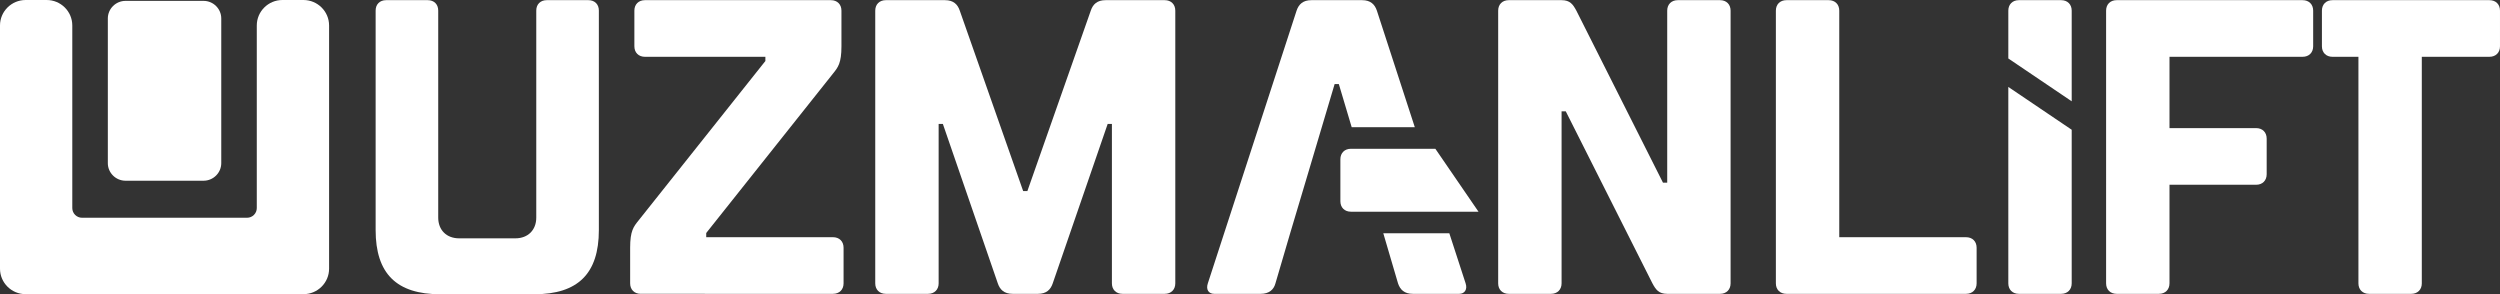 <?xml version="1.0" encoding="utf-8"?>
<!-- Generator: Adobe Illustrator 16.0.3, SVG Export Plug-In . SVG Version: 6.00 Build 0)  -->
<!DOCTYPE svg PUBLIC "-//W3C//DTD SVG 1.0//EN" "http://www.w3.org/TR/2001/REC-SVG-20010904/DTD/svg10.dtd">
<svg version="1.0" id="Layer_1" xmlns:x="http://ns.adobe.com/Extensibility/1.0/" xmlns:i="http://ns.adobe.com/AdobeIllustrator/10.0/" xmlns:graph="http://ns.adobe.com/Graphs/1.0/"
	 xmlns="http://www.w3.org/2000/svg" xmlns:xlink="http://www.w3.org/1999/xlink" xmlns:a="http://ns.adobe.com/AdobeSVGViewerExtensions/3.0/"
	 x="0px" y="0px" width="315px" height="37.075px" viewBox="0 0 315 37.075" enable-background="new 0 0 315 37.075"
	 xml:space="preserve">
<rect x="0" y="0" width="315" height="37.075" fill="#333333" stroke="none"/>
<g>
	<path fill="#FFFFFF" d="M47.33,1.325c0-0.783,0.526-1.305,1.314-1.305h5.257c0.789,0,1.314,0.522,1.314,1.305v26.096
		c0,1.566,1.052,2.609,2.628,2.609h7.098c1.577,0,2.629-1.043,2.629-2.609V1.325c0-0.783,0.526-1.305,1.315-1.305h5.257
		c0.789,0,1.314,0.522,1.314,1.305v27.663c0,5.48-2.629,8.088-8.148,8.088H55.479c-5.521,0-8.149-2.607-8.149-8.088V1.325z"/>
	<path fill="#FFFFFF" d="M96.438,7.157H81.262c-0.799,0-1.331-0.529-1.331-1.322V1.342c0-0.793,0.532-1.322,1.331-1.322h23.43
		c0.799,0,1.331,0.529,1.331,1.322v4.493c0,2.115-0.426,2.644-1.065,3.437L88.984,29.358v0.529h15.974
		c0.799,0,1.332,0.529,1.332,1.322v4.492c0,0.793-0.532,1.322-1.332,1.322H80.729c-0.798,0-1.331-0.529-1.331-1.322V31.21
		c0-2.115,0.426-2.645,1.065-3.438L96.438,7.686V7.157z"/>
	<path fill="#FFFFFF" d="M127.588,37.024c-1.065,0-1.598-0.529-1.865-1.322l-6.922-20.087h-0.532v20.087
		c0,0.793-0.534,1.322-1.332,1.322h-5.325c-0.8,0-1.331-0.529-1.331-1.322V1.342c0-0.793,0.531-1.322,1.331-1.322h7.455
		c1.064,0,1.598,0.529,1.864,1.322l7.987,22.731h0.532l7.988-22.731c0.265-0.793,0.798-1.322,1.863-1.322h7.455
		c0.798,0,1.331,0.529,1.331,1.322v34.36c0,0.793-0.533,1.322-1.331,1.322h-5.325c-0.799,0-1.331-0.529-1.331-1.322V15.615h-0.533
		l-6.922,20.087c-0.266,0.793-0.799,1.322-1.864,1.322H127.588z"/>
	<path fill="#FFFFFF" d="M231.747,29.888h15.975c0.8,0,1.332,0.529,1.332,1.322v4.492c0,0.793-0.532,1.322-1.332,1.322h-22.63
		c-0.799,0-1.332-0.529-1.332-1.322V1.341c0-0.793,0.533-1.321,1.332-1.321h5.324c0.801,0,1.331,0.528,1.331,1.321V29.888z"/>
	<path fill="#FFFFFF" d="M273.355,35.702c0,0.793-0.532,1.322-1.333,1.322h-5.324c-0.8,0-1.329-0.529-1.329-1.322V1.341
		c0-0.793,0.529-1.321,1.329-1.321h23.429c0.801,0,1.332,0.528,1.332,1.321v4.494c0,0.793-0.531,1.321-1.332,1.321h-16.771v8.986
		h10.915c0.8,0,1.33,0.528,1.33,1.321v4.494c0,0.793-0.53,1.322-1.33,1.322h-10.915V35.702z"/>
	<path fill="#FFFFFF" d="M305.148,35.702c0,0.793-0.532,1.322-1.33,1.322h-5.326c-0.798,0-1.33-0.529-1.33-1.322V7.157h-3.27
		c-0.798,0-1.33-0.528-1.33-1.321V1.341c0-0.793,0.532-1.321,1.33-1.321h19.776c0.799,0,1.331,0.528,1.331,1.321v4.494
		c0,0.793-0.532,1.321-1.331,1.321h-8.521V35.702z"/>
	<path fill="#FFFFFF" d="M210.069,23.015V1.341c0-0.793,0.532-1.321,1.33-1.321h5.326c0.797,0,1.33,0.528,1.33,1.321v34.361
		c0,0.793-0.533,1.322-1.33,1.322h-6.656c-1.066,0-1.438-0.529-1.864-1.322l-10.917-21.673h-0.529v21.673
		c0,0.793-0.534,1.322-1.334,1.322h-5.323c-0.8,0-1.332-0.529-1.332-1.322V1.341c0-0.793,0.532-1.321,1.332-1.321h6.657
		c1.063,0,1.436,0.528,1.862,1.321l10.914,21.673H210.069z"/>
	<path fill="#FFFFFF" d="M253.048,35.702c0,0.793,0.53,1.322,1.33,1.322h5.324c0.8,0,1.332-0.529,1.332-1.322V16.349l-7.986-5.395
		V35.702z"/>
	<path fill="#FFFFFF" d="M261.034,1.342c0-0.793-0.531-1.322-1.332-1.322h-5.324c-0.8,0-1.33,0.529-1.33,1.322v6.026l7.986,5.396
		V1.342z"/>
	<path fill="#FFFFFF" d="M176.15,35.702c0.264,0.793,0.798,1.322,1.863,1.322h5.857c0.64,0,1.063-0.529,0.798-1.322l-2.052-6.307
		h-8.32L176.15,35.702z"/>
	<path fill="#FFFFFF" d="M173.487,1.342c-0.267-0.793-0.8-1.322-1.863-1.322h-6.391c-1.064,0-1.597,0.529-1.864,1.322l-11.182,34.36
		c-0.266,0.793,0.107,1.322,0.8,1.322h5.855c1.066,0,1.652-0.529,1.864-1.322l1.864-6.344l2.13-7.135l3.463-11.631h0.529l1.62,5.434
		h7.953L173.487,1.342z"/>
	<path fill="#FFFFFF" d="M180.855,18.746h-1.705h-8.03h-0.901c-0.798,0-1.331,0.529-1.331,1.322v5.287
		c0,0.793,0.533,1.32,1.331,1.32h3.267h8.246h4.559L180.855,18.746z"/>
	<path fill="#FFFFFF" d="M38.233,0h-2.646c-1.782,0-3.232,1.44-3.232,3.209V26.22c0,0.67-0.55,1.217-1.226,1.217H10.336
		c-0.675,0-1.227-0.547-1.227-1.217V3.209C9.11,1.44,7.661,0,5.877,0H3.233C1.45,0,0,1.44,0,3.209v30.646
		c0,1.77,1.45,3.211,3.233,3.211h35c1.783,0,3.232-1.441,3.232-3.211V3.209C41.465,1.44,40.016,0,38.233,0"/>
	<path fill="#FFFFFF" d="M15.816,22.771h9.834c1.226,0,2.229-0.996,2.229-2.213V2.324c0-1.218-1.003-2.214-2.229-2.214h-9.834
		c-1.226,0-2.229,0.996-2.229,2.214v18.233C13.586,21.774,14.59,22.771,15.816,22.771"/>
</g>
</svg>
